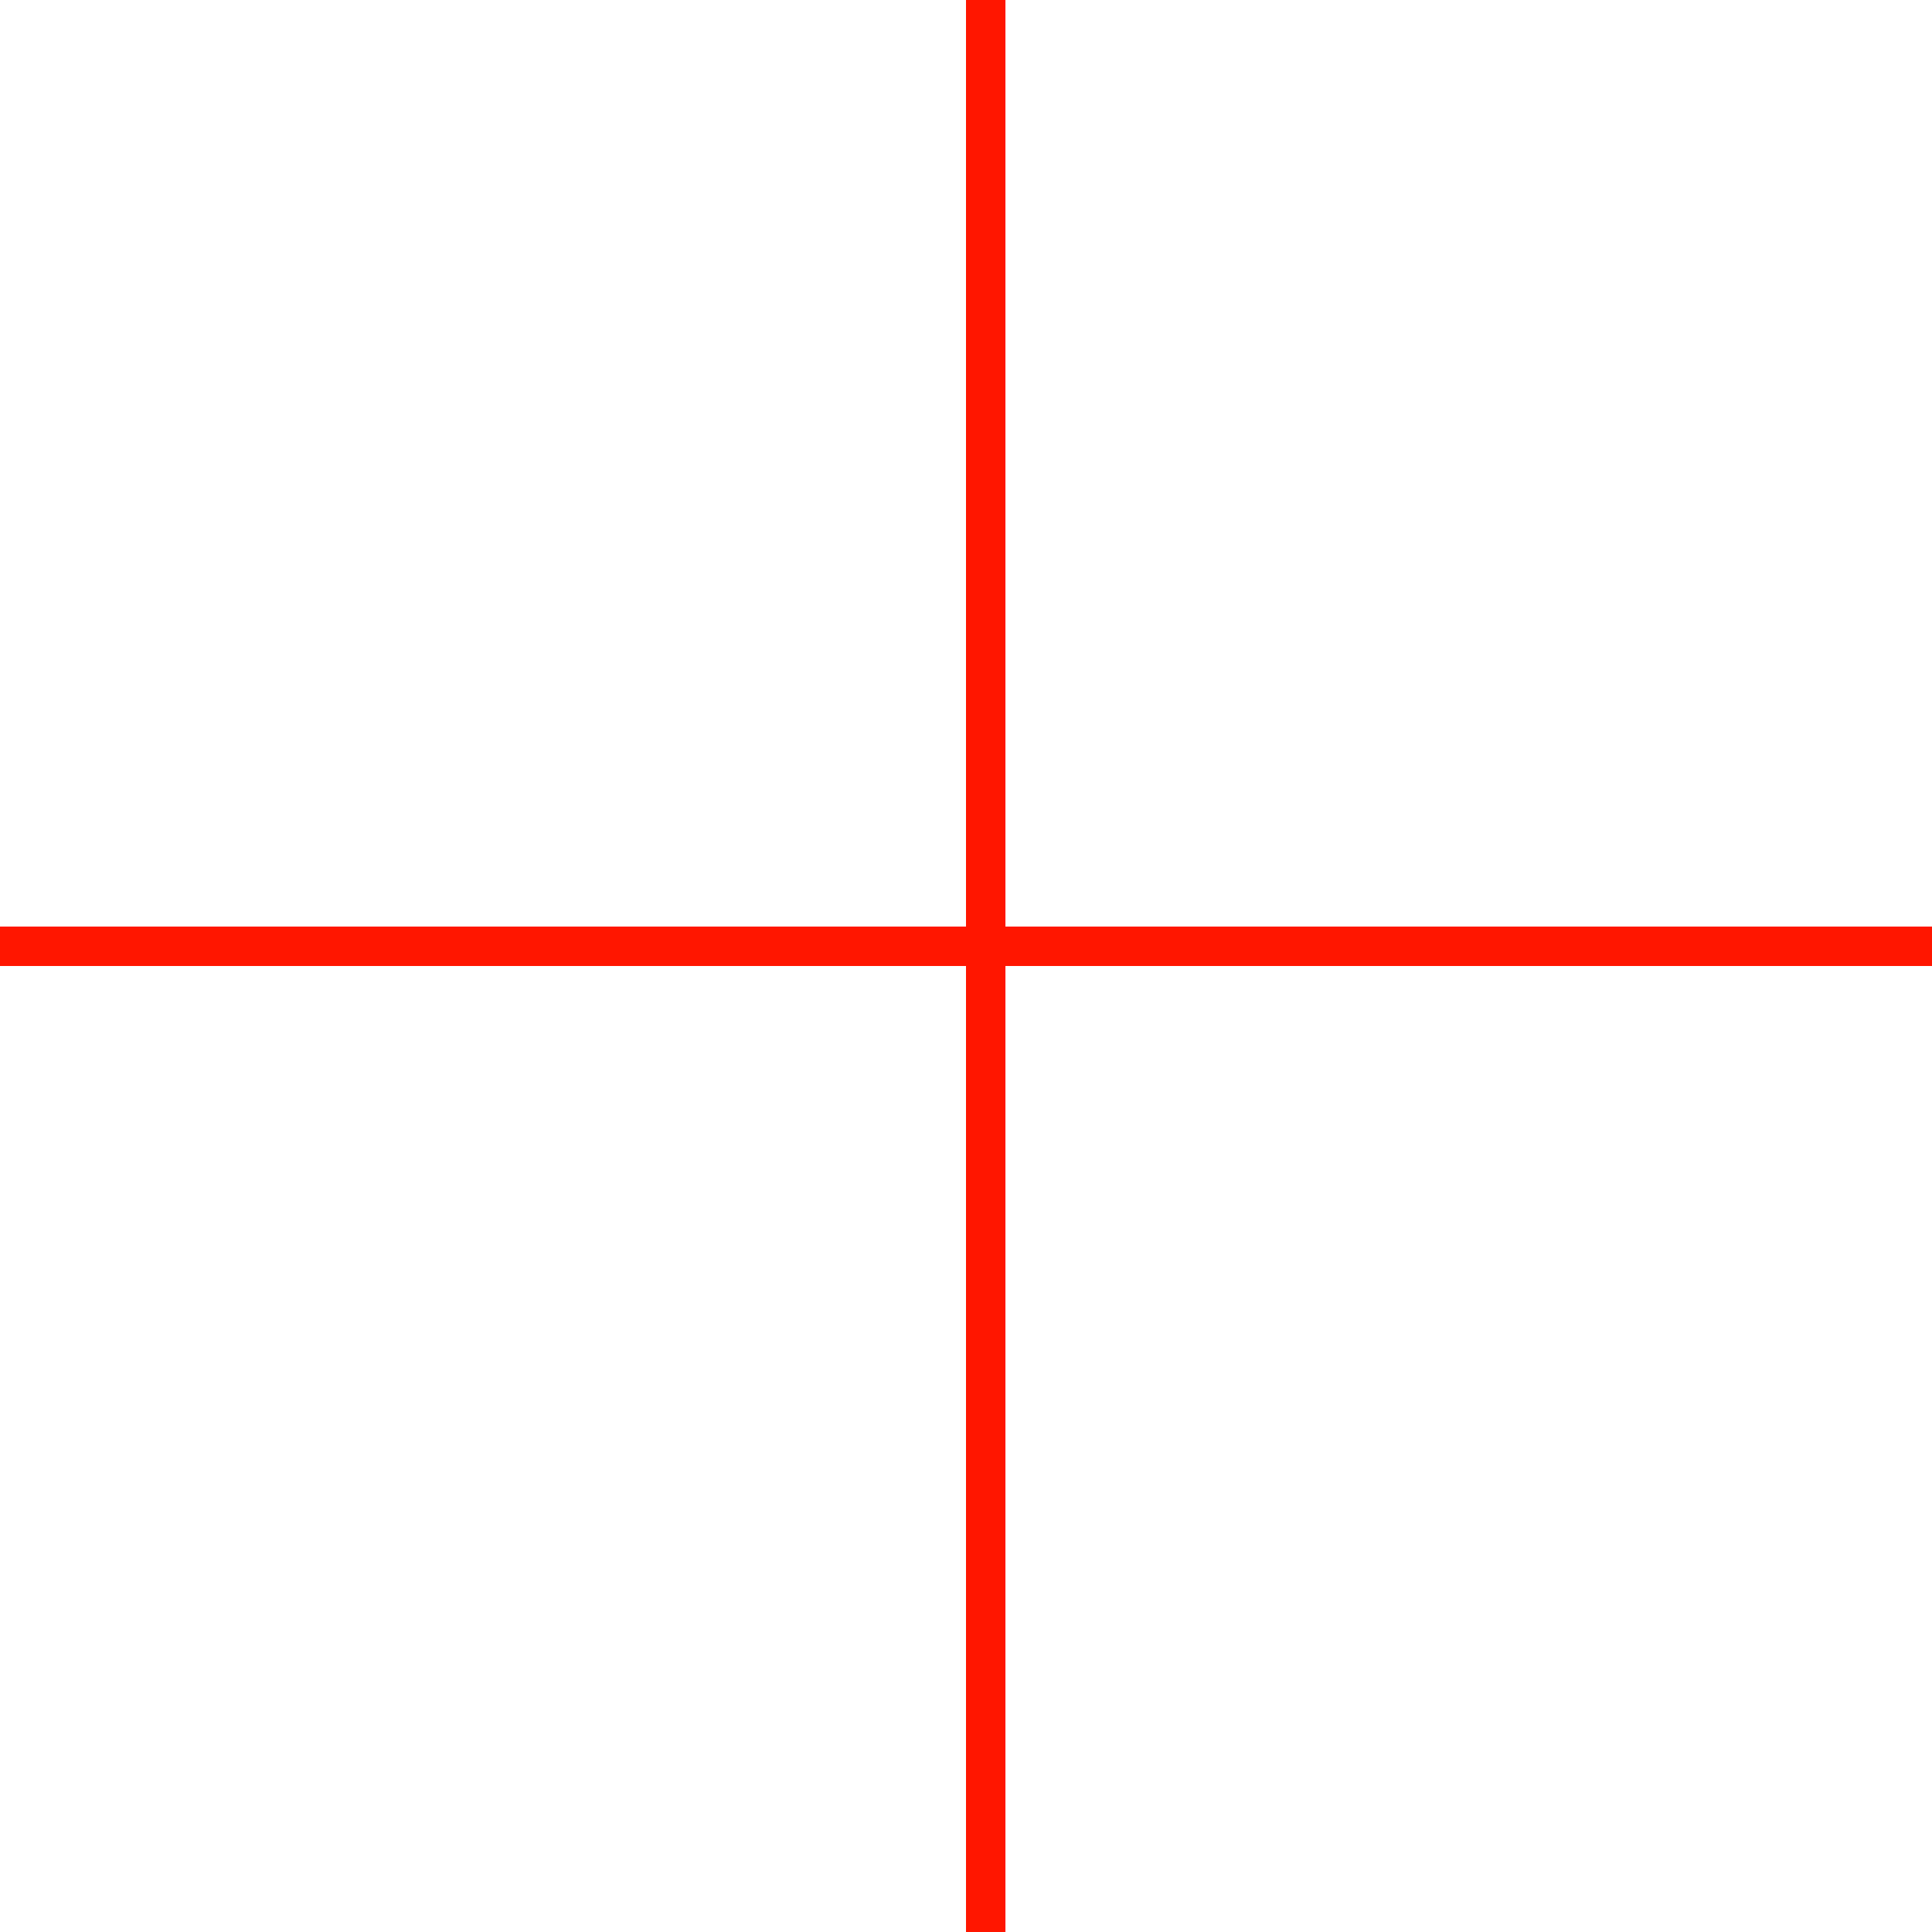 <svg width="49" height="49" viewBox="0 0 49 49" fill="none" xmlns="http://www.w3.org/2000/svg">
<path fill-rule="evenodd" clip-rule="evenodd" d="M24.5 24.5L24.5 49H25.5L25.5 24.5H49V23.5H25.5V0H24.5V23.5H0V24.5H24.5Z" fill="#FF1600"/>
</svg>
